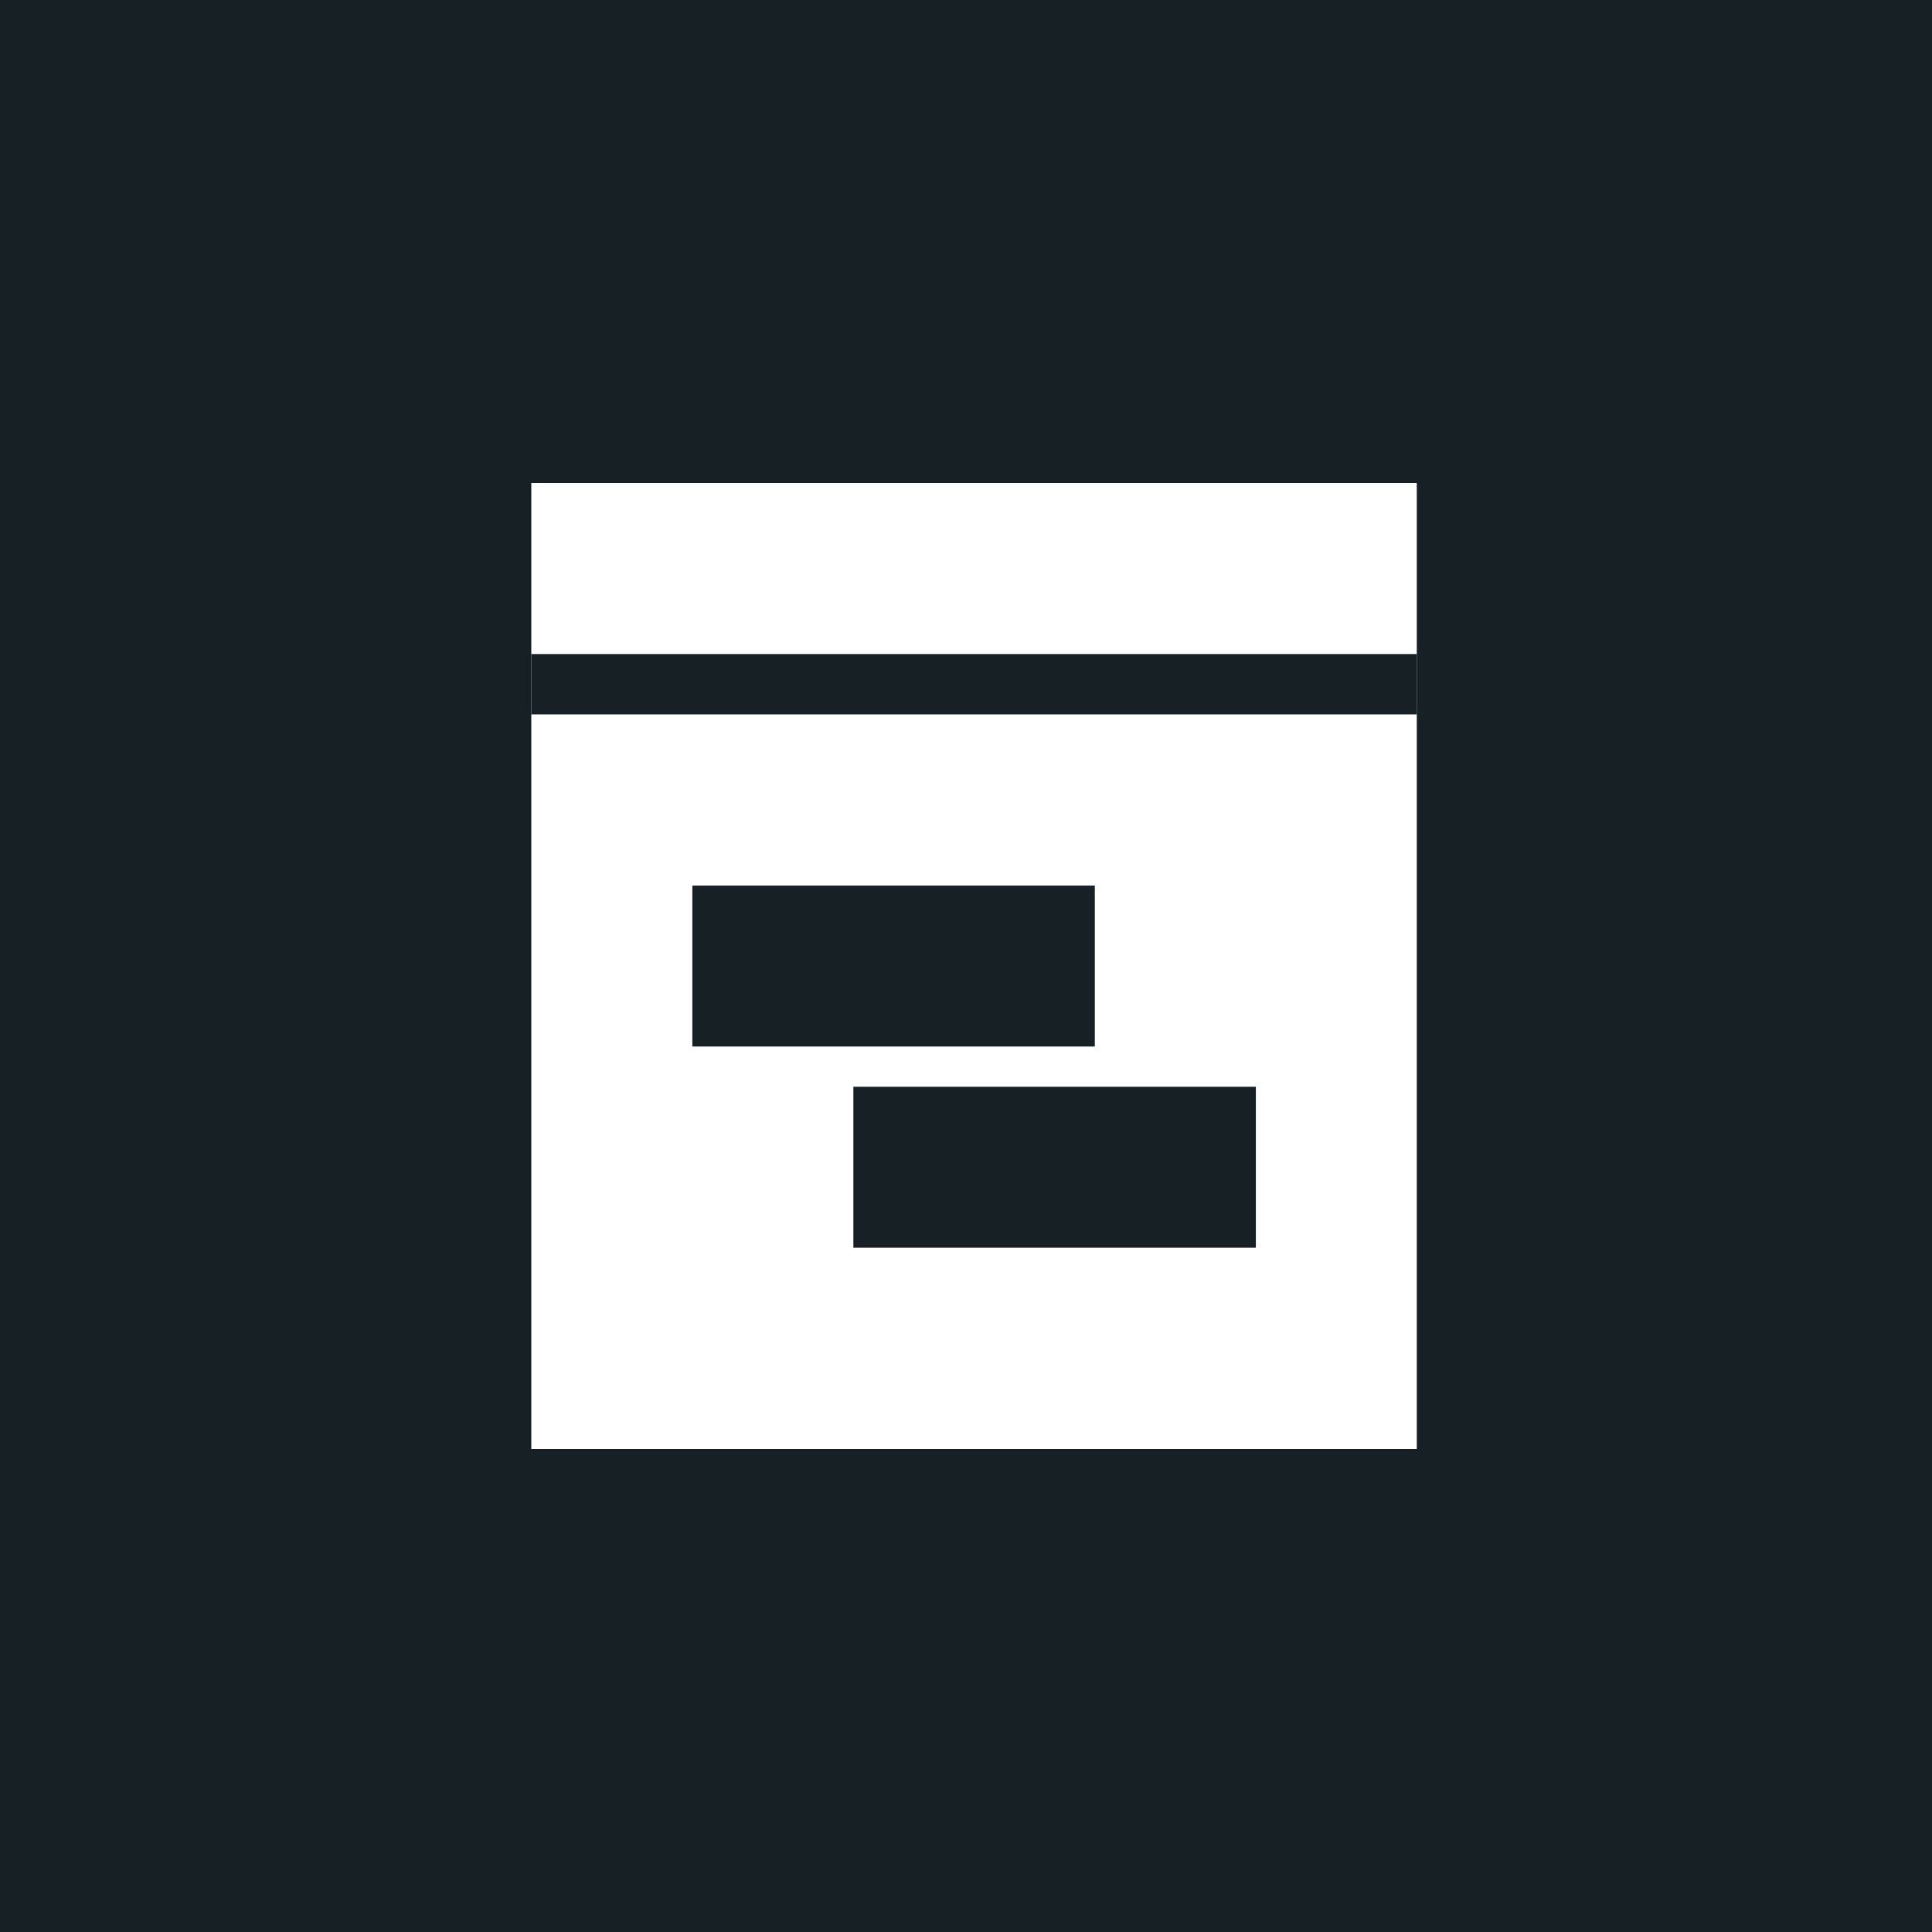 <svg width="40" height="40" viewBox="0 0 40 40" fill="none" xmlns="http://www.w3.org/2000/svg">
<rect width="40" height="40" fill="#00B0FF"/>
<rect width="40" height="40" fill="#172024"/>
<path d="M11 30V10H29.333V30H11Z" fill="white"/>
<path d="M11 14.166H29.333" stroke="#172024" stroke-width="1.25"/>
<rect x="14.334" y="18.334" width="8.333" height="3.333" fill="#172024"/>
<rect x="17.668" y="22.5" width="8.333" height="3.333" fill="#172024"/>
</svg>
